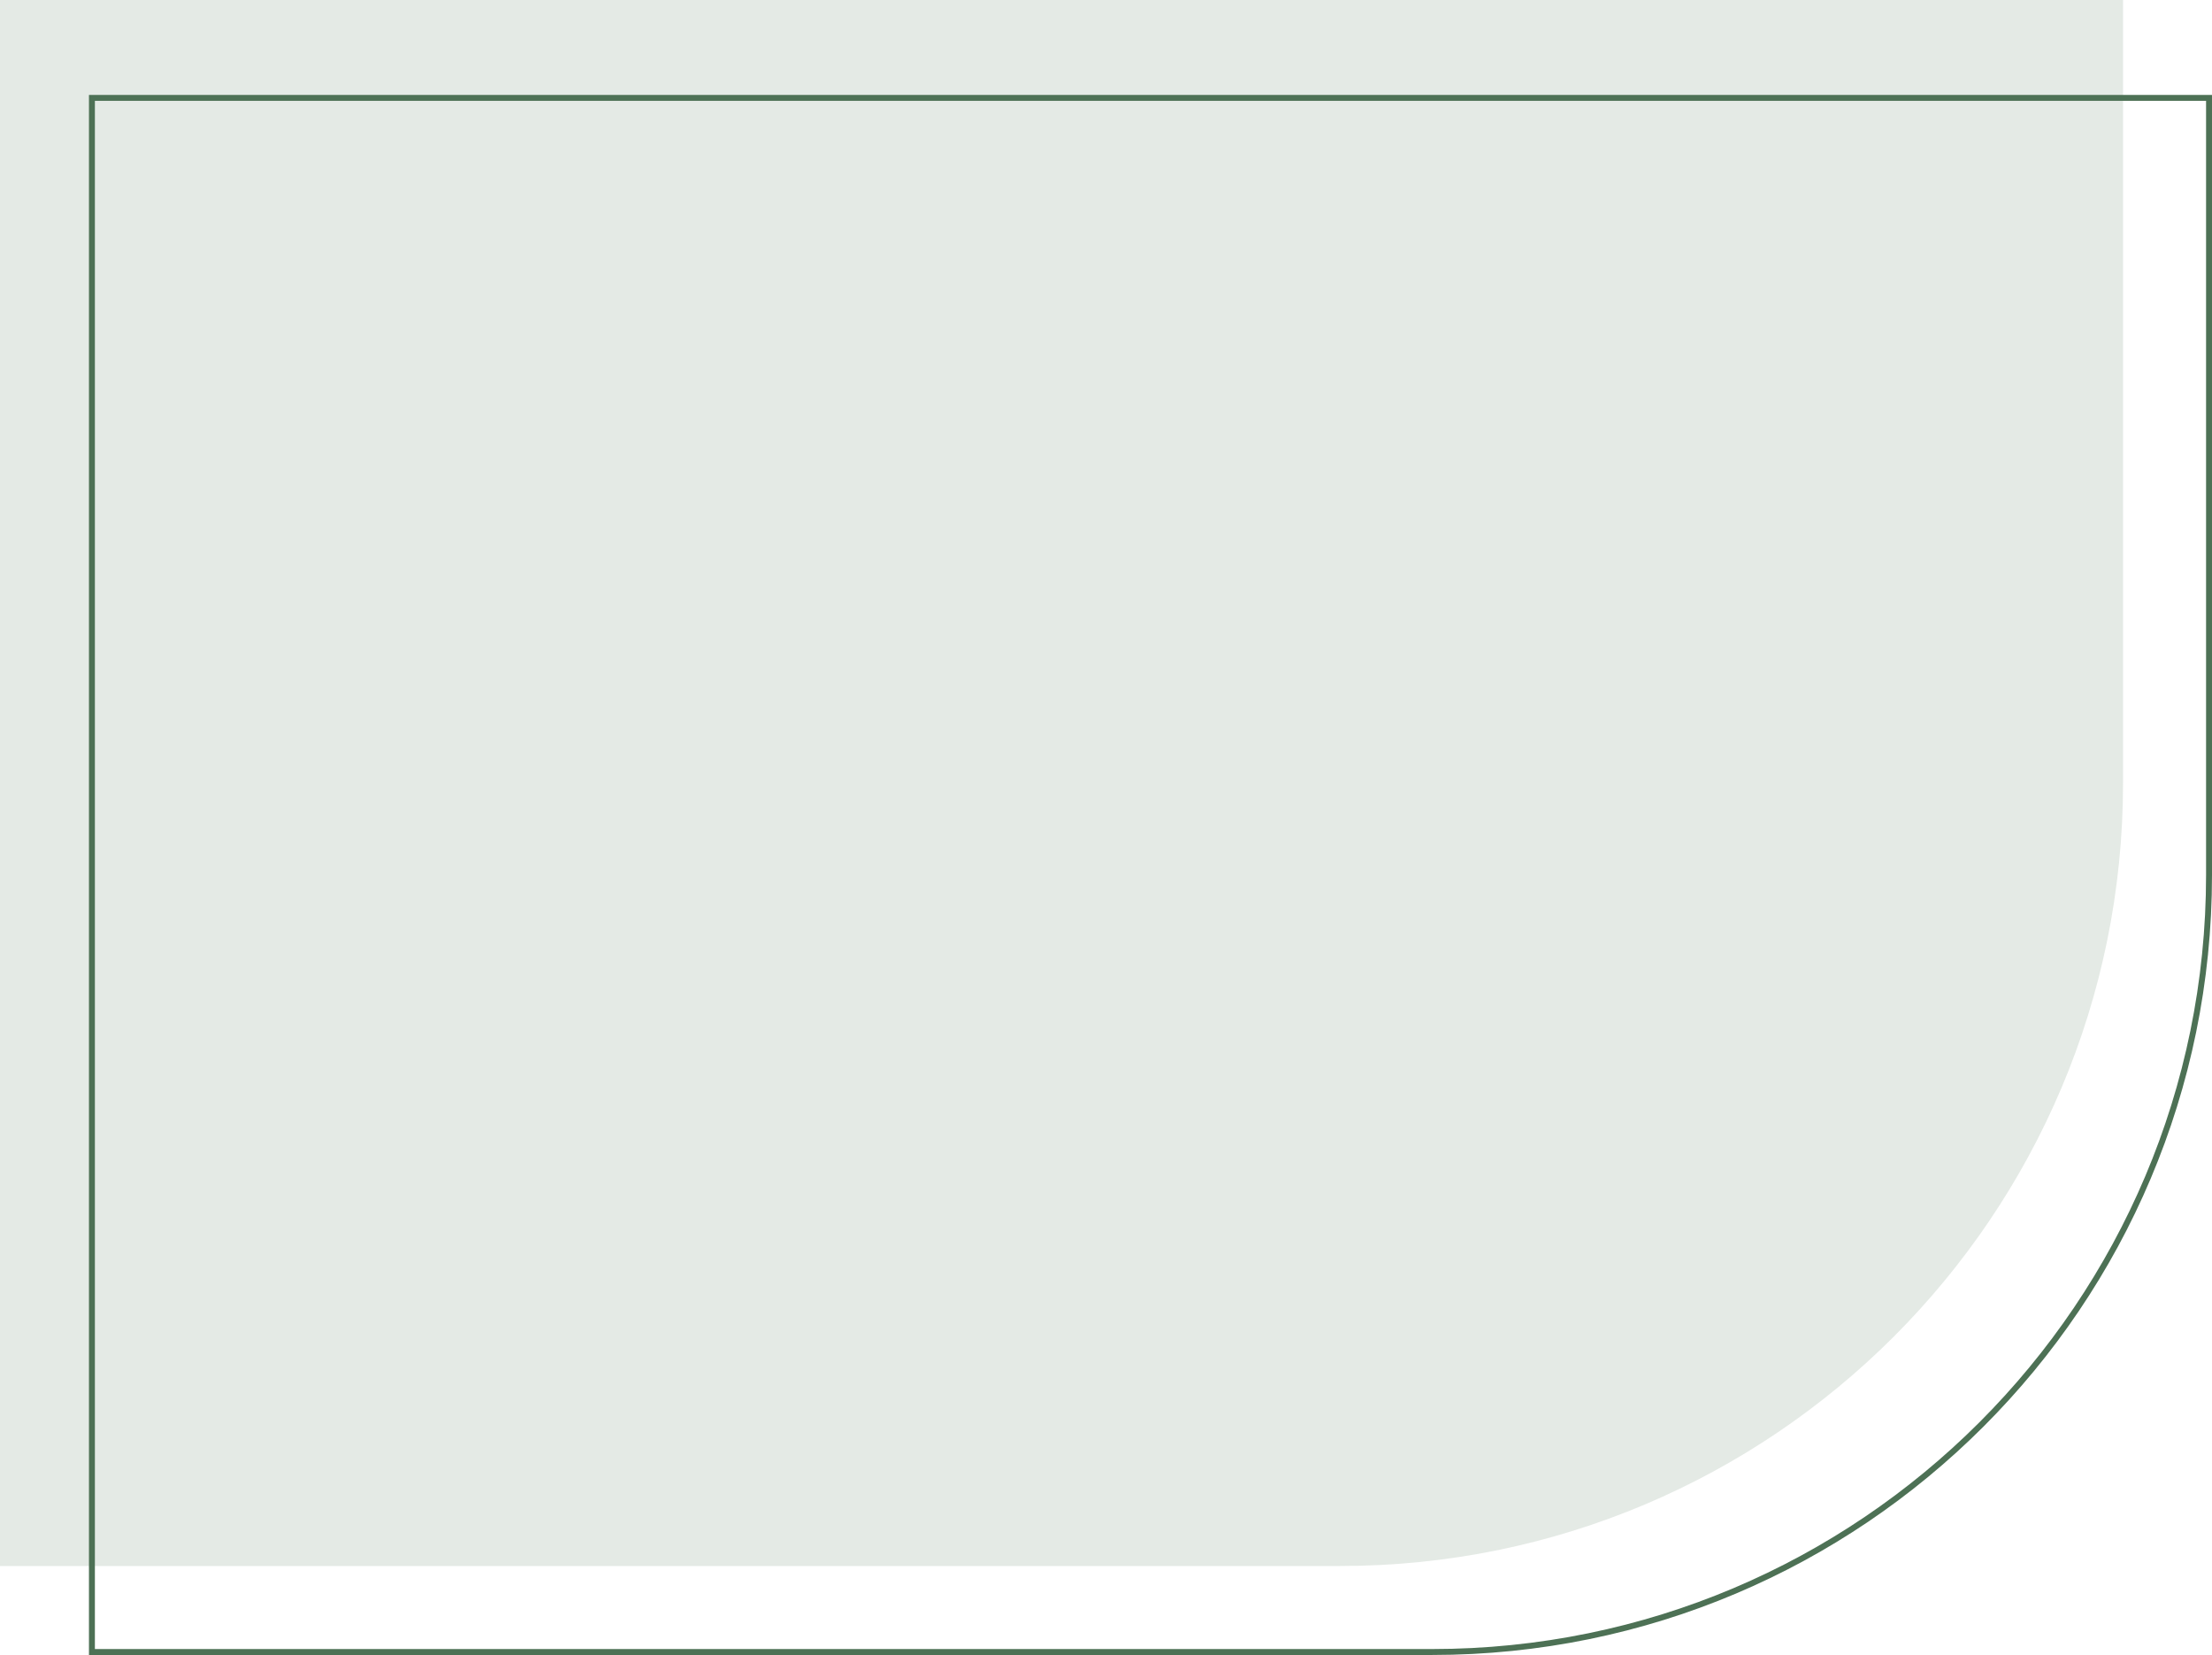 <?xml version="1.0" encoding="UTF-8"?> <svg xmlns="http://www.w3.org/2000/svg" width="373" height="279" viewBox="0 0 373 279" fill="none"> <path d="M0 0H358V132C358 204.902 298.902 264 226 264H0V0Z" fill="#4D7155" fill-opacity="0.15"></path> <path d="M15.5 16.5H372.5V147.5C372.5 219.849 313.849 278.5 241.5 278.5H15.5V16.5Z" stroke="#4D7155"></path> </svg> 